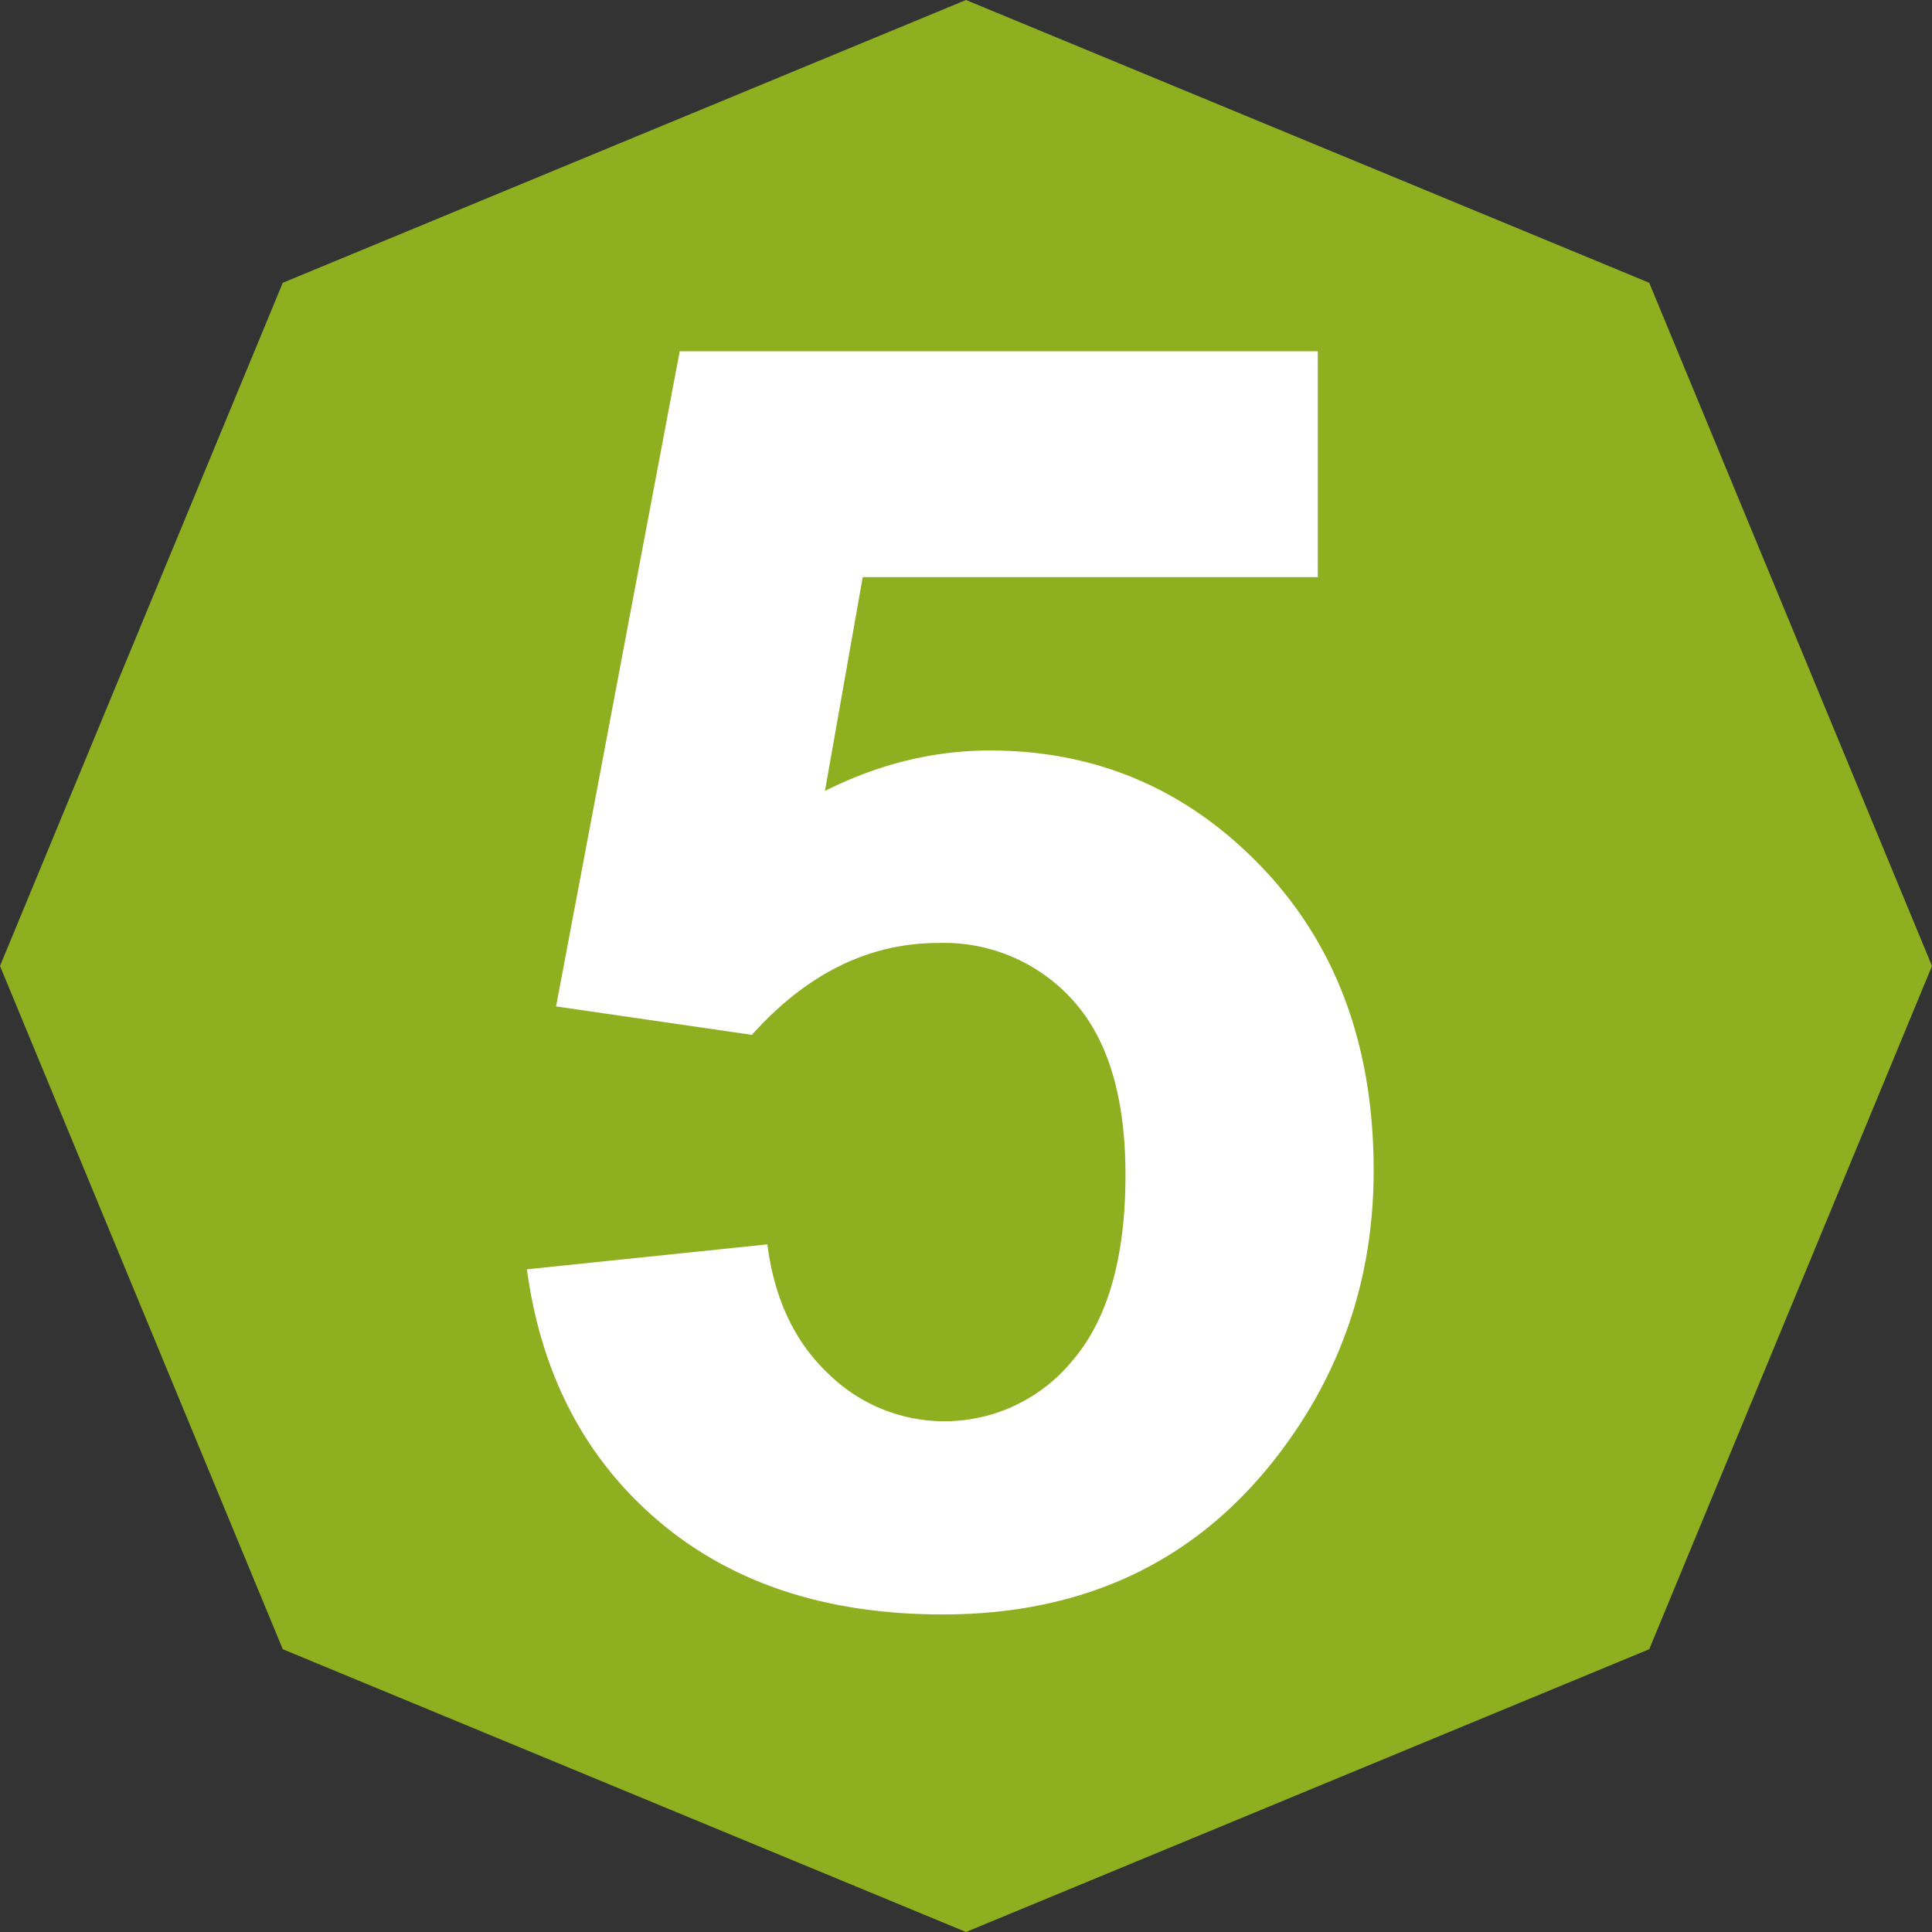 <svg xmlns="http://www.w3.org/2000/svg" width="11" height="11" viewBox="0 0 11 11">
    <rect x="0" y="0" width="11" height="11" fill="#333333" stroke="none"/>
    <g fill="none" fill-rule="evenodd">
        <path fill="#8EAF1F" d="M5.5 0l3.89 1.61L11 5.5 9.39 9.39 5.5 11 1.61 9.39 0 5.5l1.61-3.89z"/>
        <path fill="#FFF" d="M3 7.227l1.369-.142c.04.31.155.555.347.736a.942.942 0 0 0 1.394-.079c.198-.233.298-.584.298-1.053 0-.44-.099-.77-.296-.99a.986.986 0 0 0-.77-.33c-.394 0-.748.174-1.061.523L3.166 5.73 3.87 2h3.633v1.286H4.912l-.215 1.217c.306-.153.619-.23.938-.23.61 0 1.126.222 1.55.665.424.444.636 1.019.636 1.726 0 .59-.171 1.117-.514 1.58-.466.632-1.113.948-1.94.948-.662 0-1.202-.178-1.619-.533-.417-.355-.667-.833-.748-1.432z"/>
    </g>
</svg>
